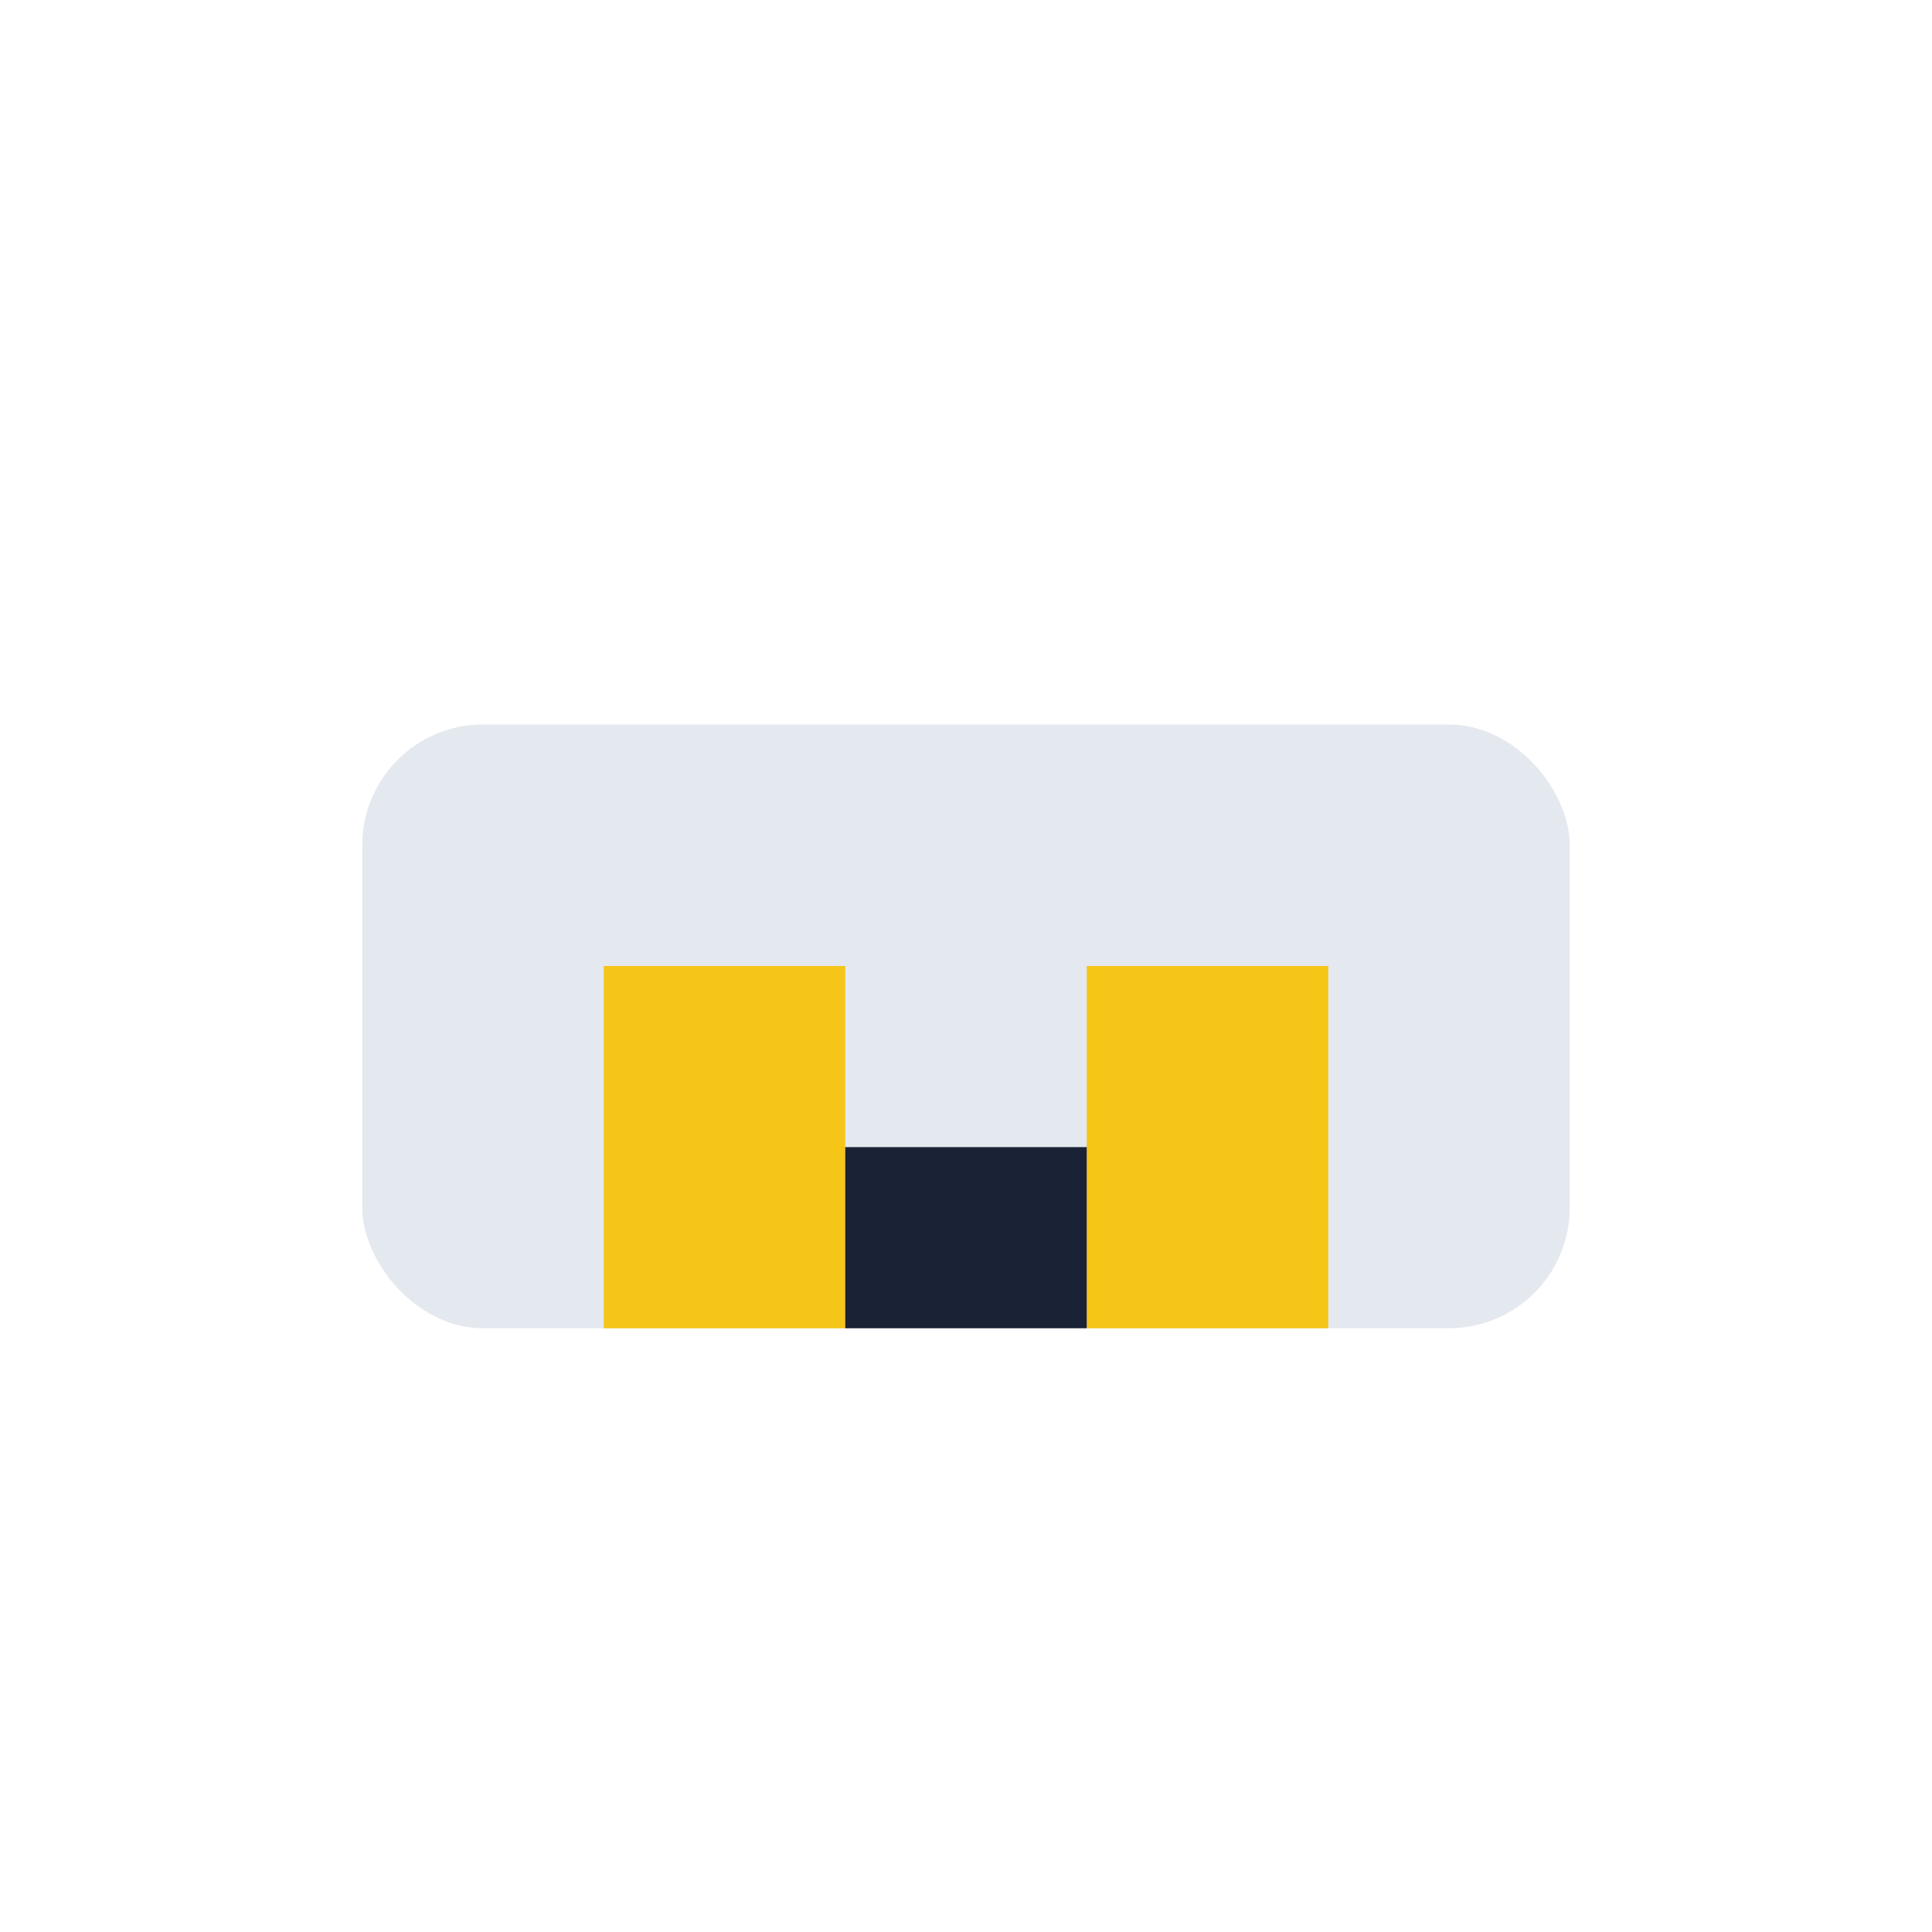 <?xml version="1.0" encoding="UTF-8"?>
<svg xmlns="http://www.w3.org/2000/svg" width="32" height="32" viewBox="0 0 32 32"><rect x="6" y="12" width="20" height="10" rx="2" fill="#E4E8EF"/><rect x="10" y="16" width="4" height="6" fill="#F5C518"/><rect x="18" y="16" width="4" height="6" fill="#F5C518"/><rect x="14" y="19" width="4" height="3" fill="#1A2236"/></svg>
